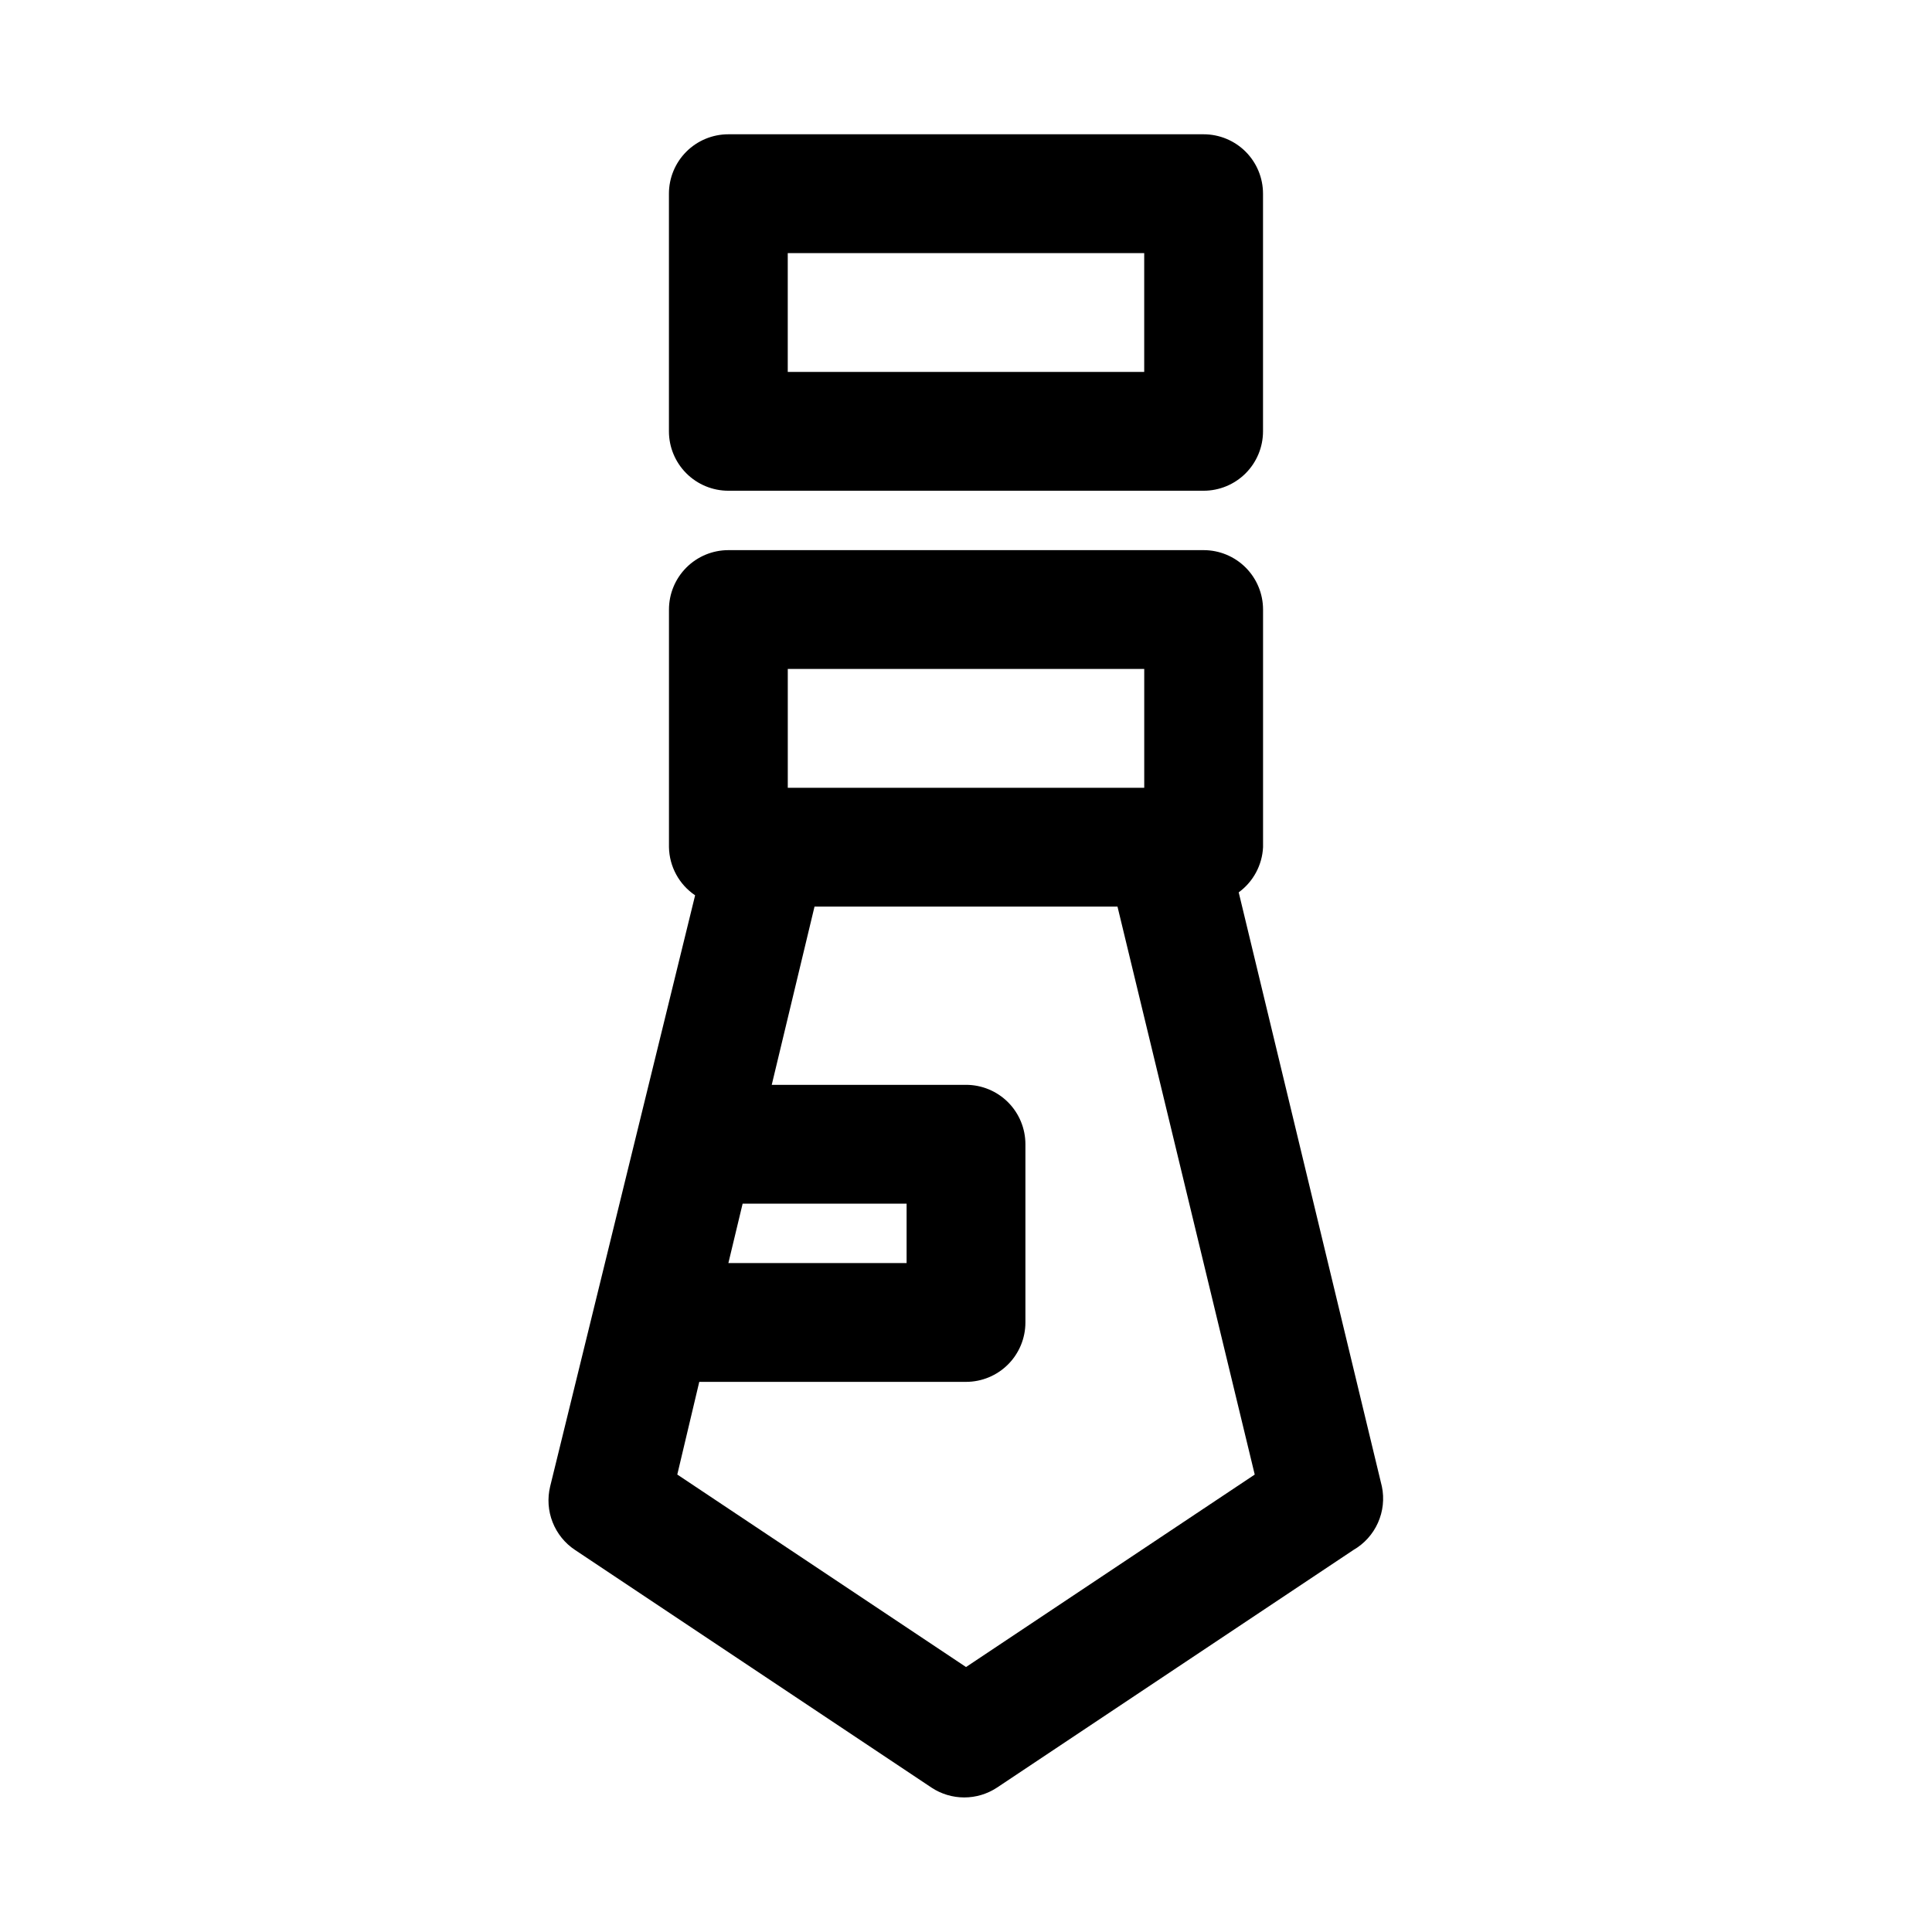 <?xml version="1.0" encoding="UTF-8"?>
<!-- The Best Svg Icon site in the world: iconSvg.co, Visit us! https://iconsvg.co -->
<svg fill="#000000" width="800px" height="800px" version="1.1" viewBox="144 144 512 512" xmlns="http://www.w3.org/2000/svg">
 <g>
  <path d="m337.02 274.05h125.95c4.172 0 8.18-1.66 11.133-4.613 2.949-2.953 4.609-6.957 4.609-11.133v-62.977c0-4.176-1.66-8.18-4.609-11.133-2.953-2.949-6.961-4.609-11.133-4.609h-125.95c-4.176 0-8.18 1.66-11.133 4.609-2.953 2.953-4.613 6.957-4.613 11.133v62.977c0 4.176 1.66 8.18 4.613 11.133s6.957 4.613 11.133 4.613zm15.742-62.977h94.465v31.488h-94.465z"/>
  <path d="m510.21 537.92-37.941-157.44c3.852-2.809 6.223-7.207 6.453-11.965v-62.977c0-4.176-1.66-8.18-4.609-11.133-2.953-2.953-6.961-4.613-11.133-4.613h-125.95c-4.176 0-8.18 1.66-11.133 4.613s-4.613 6.957-4.613 11.133v62.977c0.098 5.125 2.68 9.883 6.93 12.75l-38.418 156.66c-0.762 3.144-0.539 6.453 0.645 9.465 1.184 3.016 3.269 5.594 5.969 7.379l94.465 62.977c2.57 1.691 5.582 2.594 8.66 2.594s6.086-0.902 8.656-2.594l94.465-62.977c2.875-1.652 5.152-4.172 6.508-7.199 1.359-3.023 1.727-6.398 1.051-9.645zm-157.44-216.64h94.465v31.488h-94.465zm-11.965 141.7 43.453 0.004v15.742h-47.23zm59.199 122.8-76.516-51.012 5.824-24.559h70.691c4.176 0 8.18-1.66 11.133-4.613 2.949-2.949 4.609-6.957 4.609-11.133v-47.23c0-4.176-1.66-8.18-4.609-11.133-2.953-2.953-6.957-4.609-11.133-4.609h-51.484l11.336-47.23h80.293l36.367 150.51z"/>
 </g>
</svg>